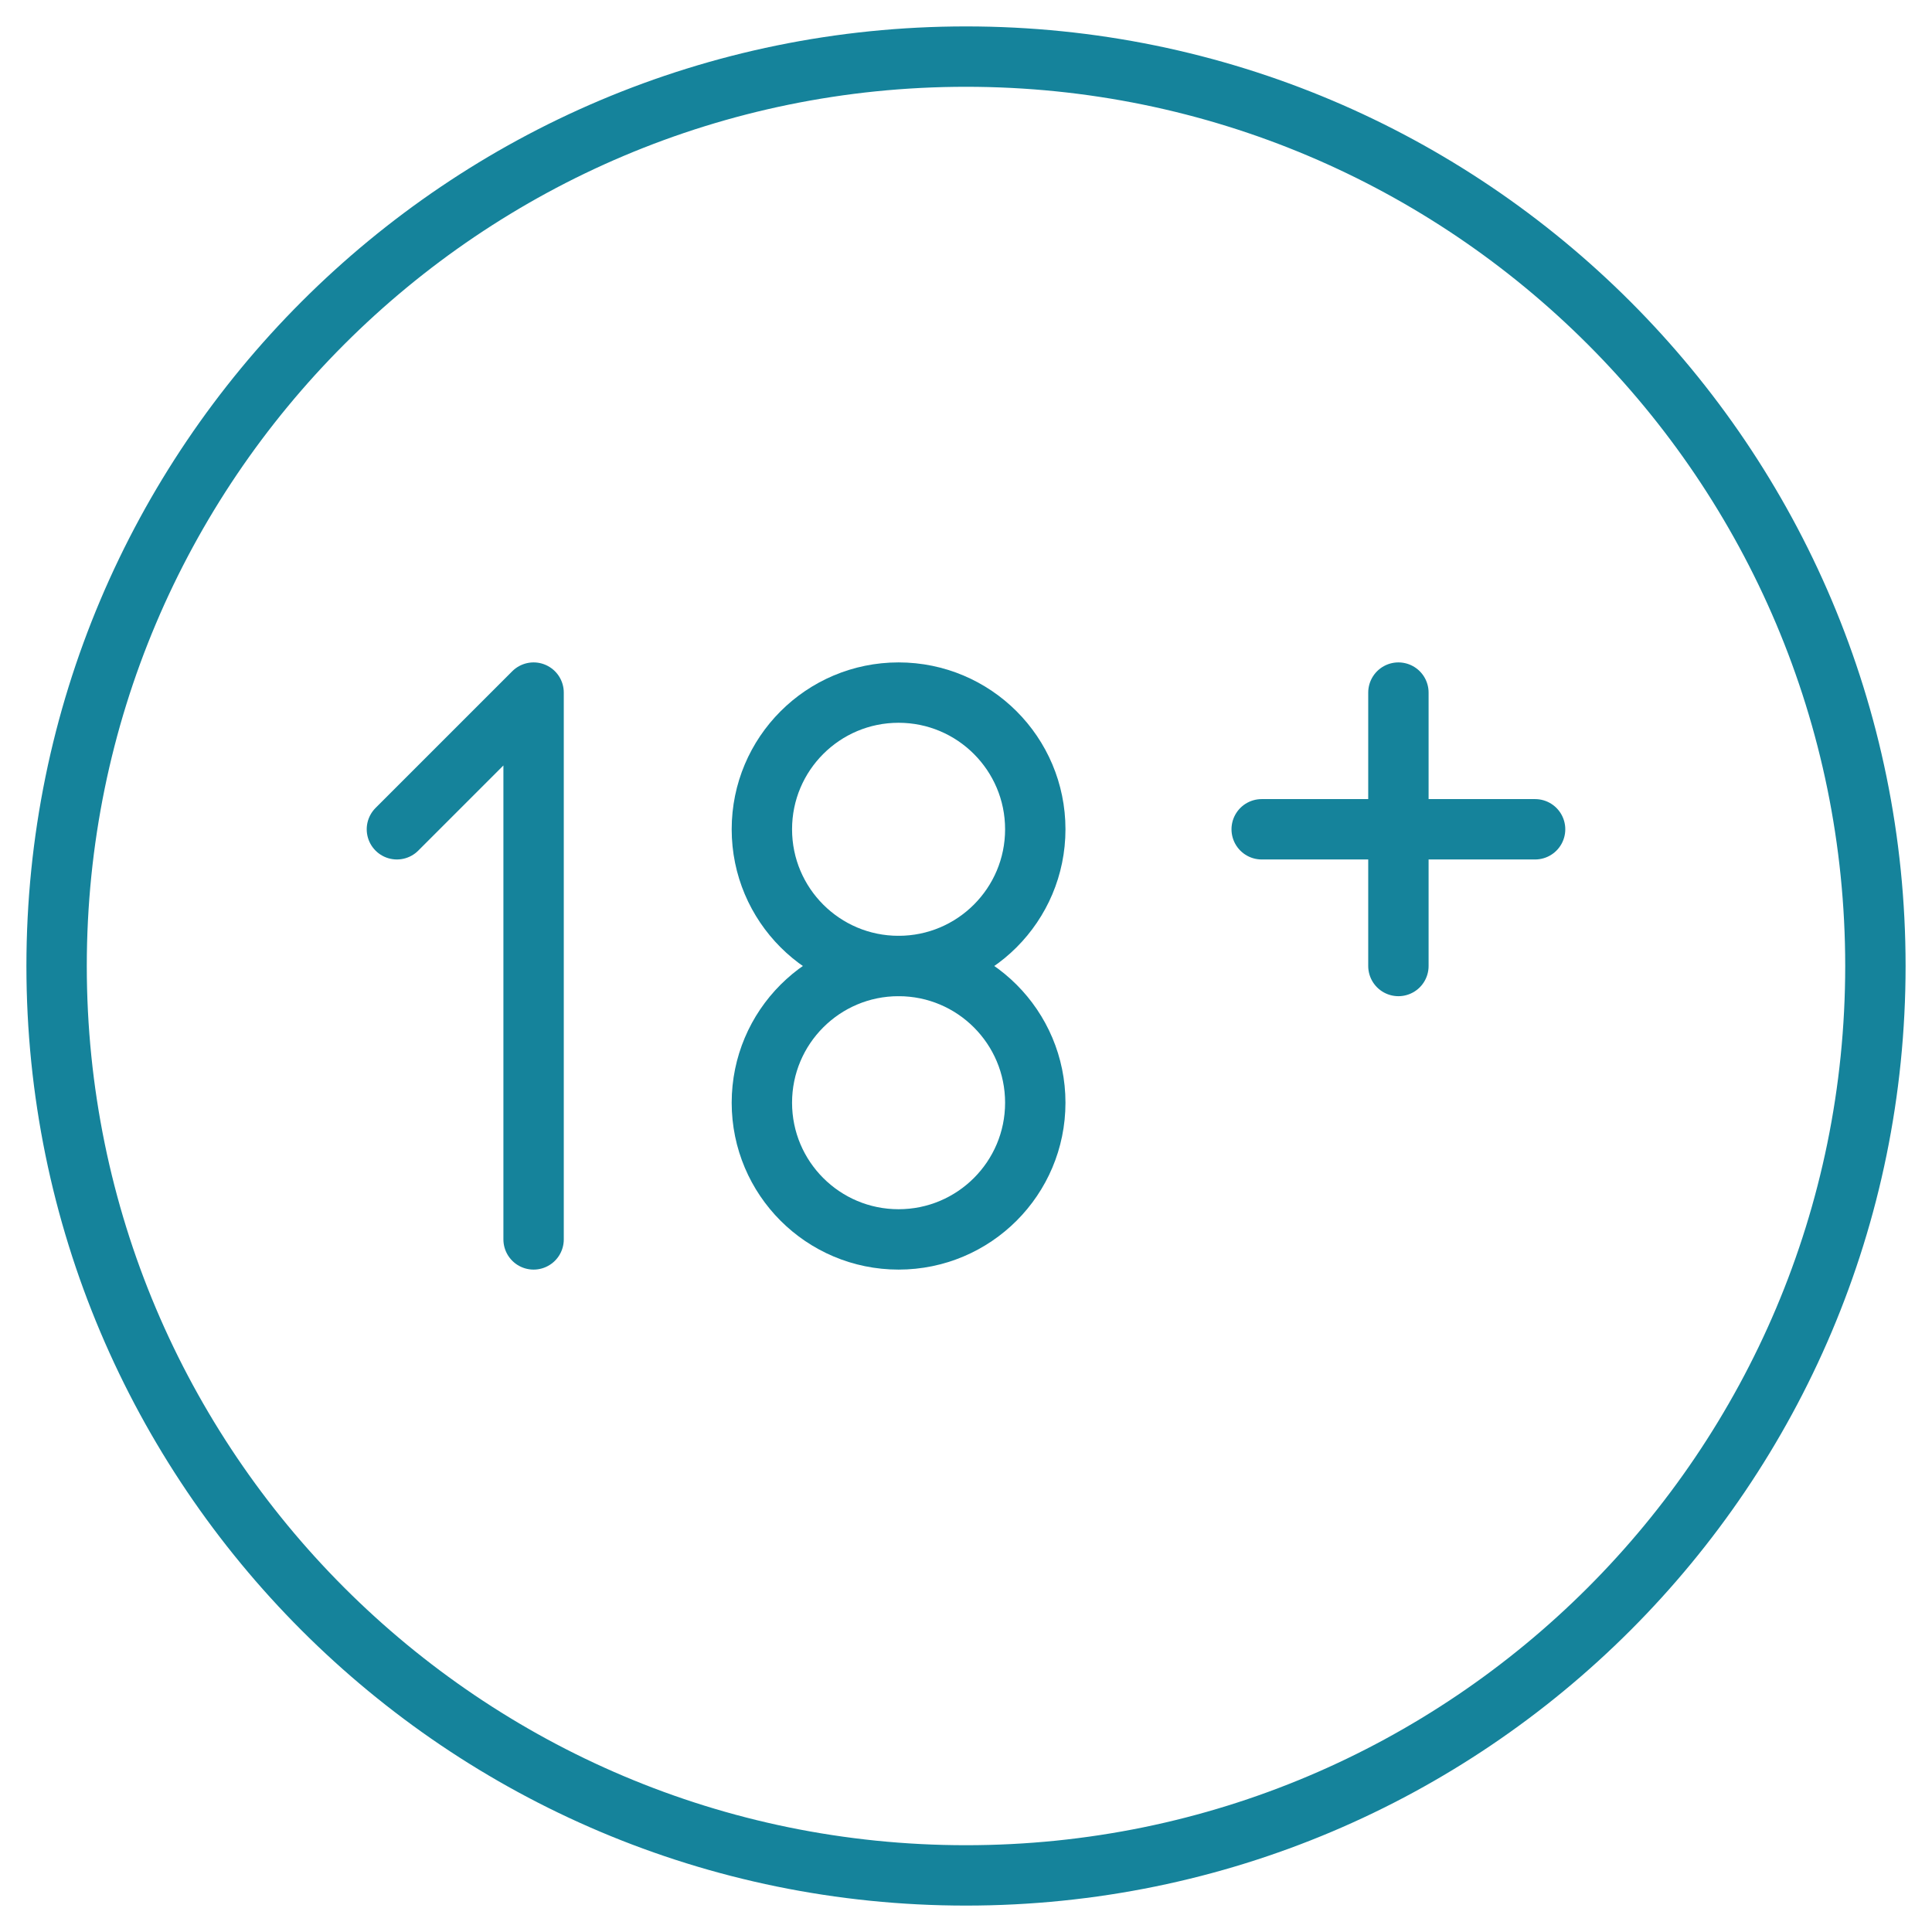 <svg width="64" height="64" viewBox="0 0 64 64" fill="none" xmlns="http://www.w3.org/2000/svg">
<g clip-path="url(#clip0_17_11647)">
<path d="M13.148 27.471L17.676 22.943V41.057" stroke="#15839B" stroke-width="2" stroke-miterlimit="10" stroke-linecap="round" stroke-linejoin="round"/>
<path d="M29.766 32C27.265 32 25.238 29.973 25.238 27.471C25.238 24.97 27.265 22.943 29.766 22.943C32.267 22.943 34.295 24.97 34.295 27.471C34.295 29.973 32.267 32 29.766 32Z" stroke="#15839B" stroke-width="2" stroke-miterlimit="10" stroke-linecap="round" stroke-linejoin="round"/>
<path d="M29.766 41.057C27.265 41.057 25.238 39.03 25.238 36.529C25.238 34.027 27.265 32 29.766 32C32.267 32 34.295 34.027 34.295 36.529C34.295 39.03 32.267 41.057 29.766 41.057Z" stroke="#15839B" stroke-width="2" stroke-miterlimit="10" stroke-linecap="round" stroke-linejoin="round"/>
<path d="M46.324 22.943V32" stroke="#15839B" stroke-width="2" stroke-miterlimit="10" stroke-linecap="round" stroke-linejoin="round"/>
<path d="M41.795 27.471H50.852" stroke="#15839B" stroke-width="2" stroke-miterlimit="10" stroke-linecap="round" stroke-linejoin="round"/>
<path d="M32 62.125C48.638 62.125 62.125 48.638 62.125 32C62.125 15.362 48.638 1.875 32 1.875C15.362 1.875 1.875 15.362 1.875 32C1.875 48.638 15.362 62.125 32 62.125Z" stroke="#15839B" stroke-width="2" stroke-miterlimit="10" stroke-linecap="round" stroke-linejoin="round"/>
</g>
<defs>
<clipPath id="clip0_17_11647">
<rect width="64" height="64" fill="white"/>
</clipPath>
</defs>
</svg>
